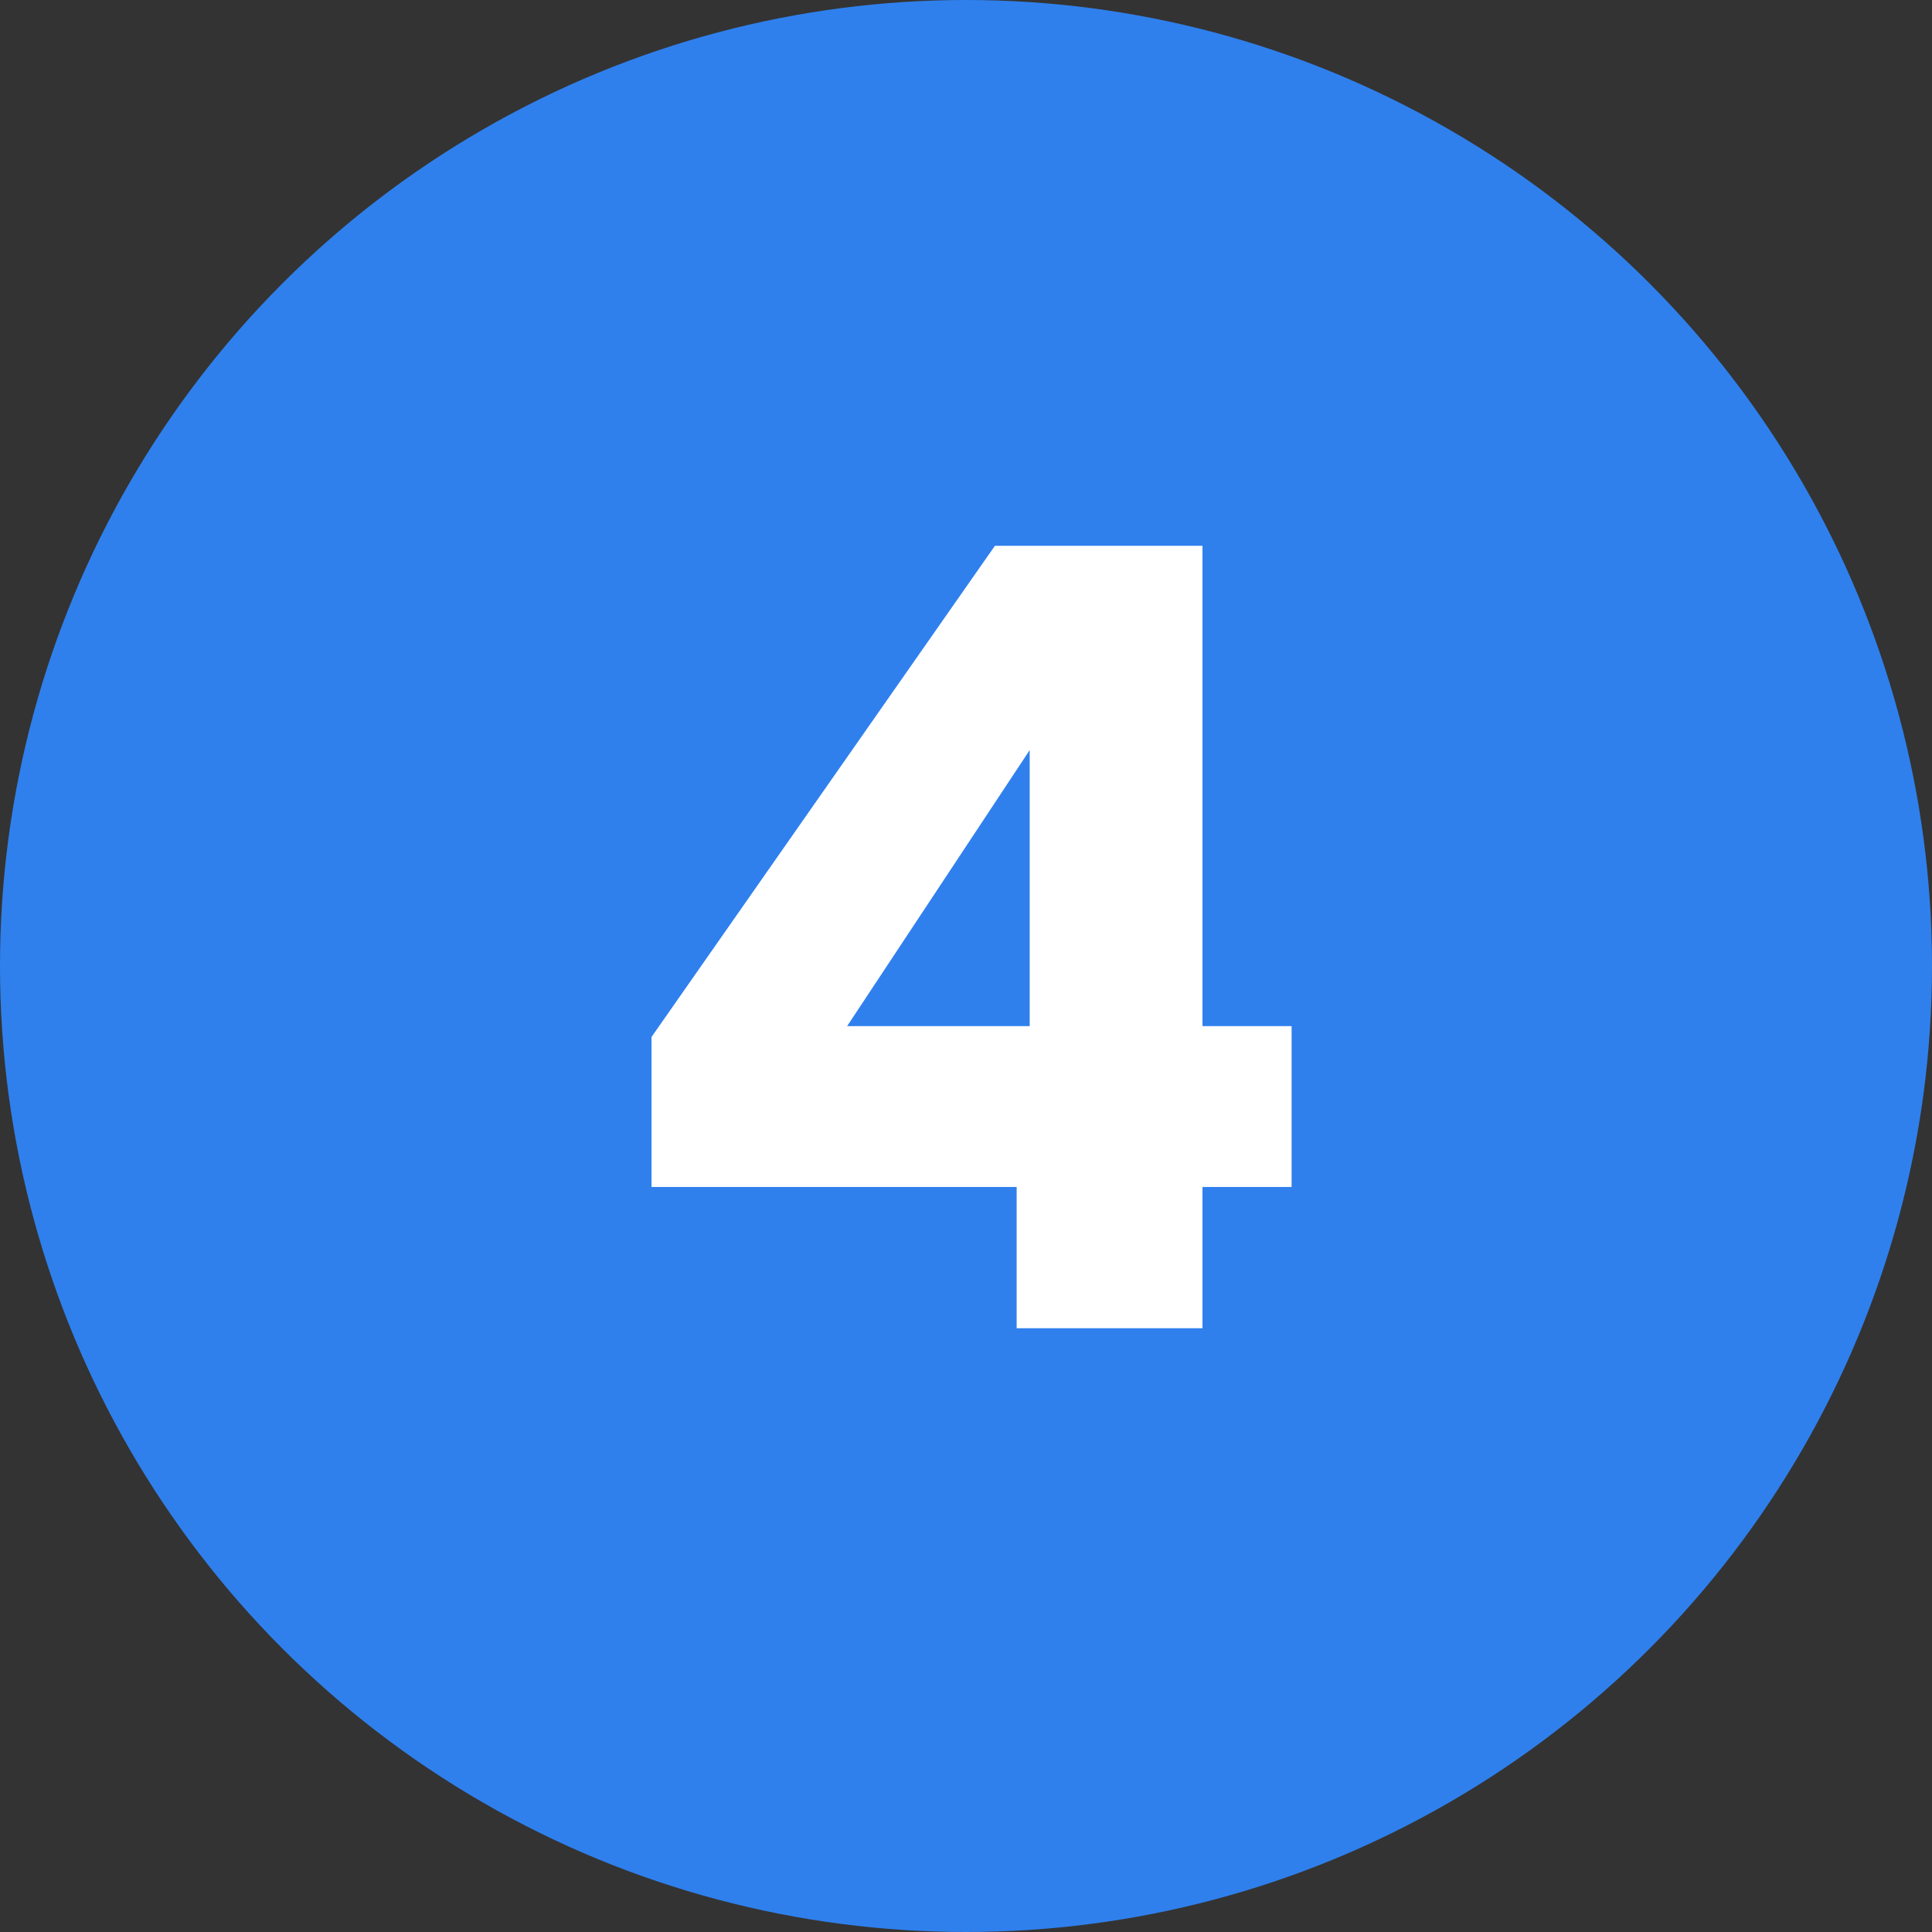 <svg width="32" height="32" viewBox="0 0 32 32" fill="none" xmlns="http://www.w3.org/2000/svg">
<rect x="0" y="0" width="32" height="32" fill="#333333" stroke="none"/>
<circle cx="16" cy="16" r="16" fill="#2F80ED"/>
<path d="M10.791 19.66V17.176L16.479 9.04H19.917V16.996H21.393V19.66H19.917V22H16.839V19.66H10.791ZM17.055 12.424L14.031 16.996H17.055V12.424Z" fill="white"/>
</svg>
